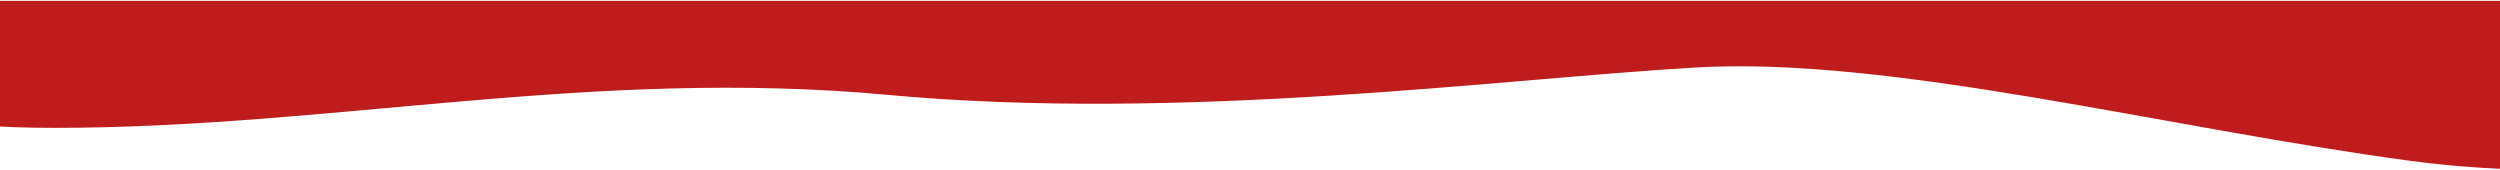 <svg xmlns="http://www.w3.org/2000/svg" width="1440" height="98" viewBox="0 0 1440 98" fill="none"><path d="M476 0.5C252 0.499 -8 0.501 -126.5 0.5H-186V38.875C-100.5 38.875 -97.6 73.649 31.143 73.649C192.071 73.649 340.875 38.875 511.172 54.632C681.47 70.389 864.443 45.395 976.873 38.875C1089.3 32.355 1246.92 73.65 1388.56 92.667C1501.87 107.881 1611.4 86.328 1652 73.649V0.5C1537.17 0.501 1313.04 0.501 1157.61 0.5L1023 0.5L894.731 0.5C791.836 0.501 669.851 0.501 476 0.5Z" fill="#BF1D1D"></path></svg>